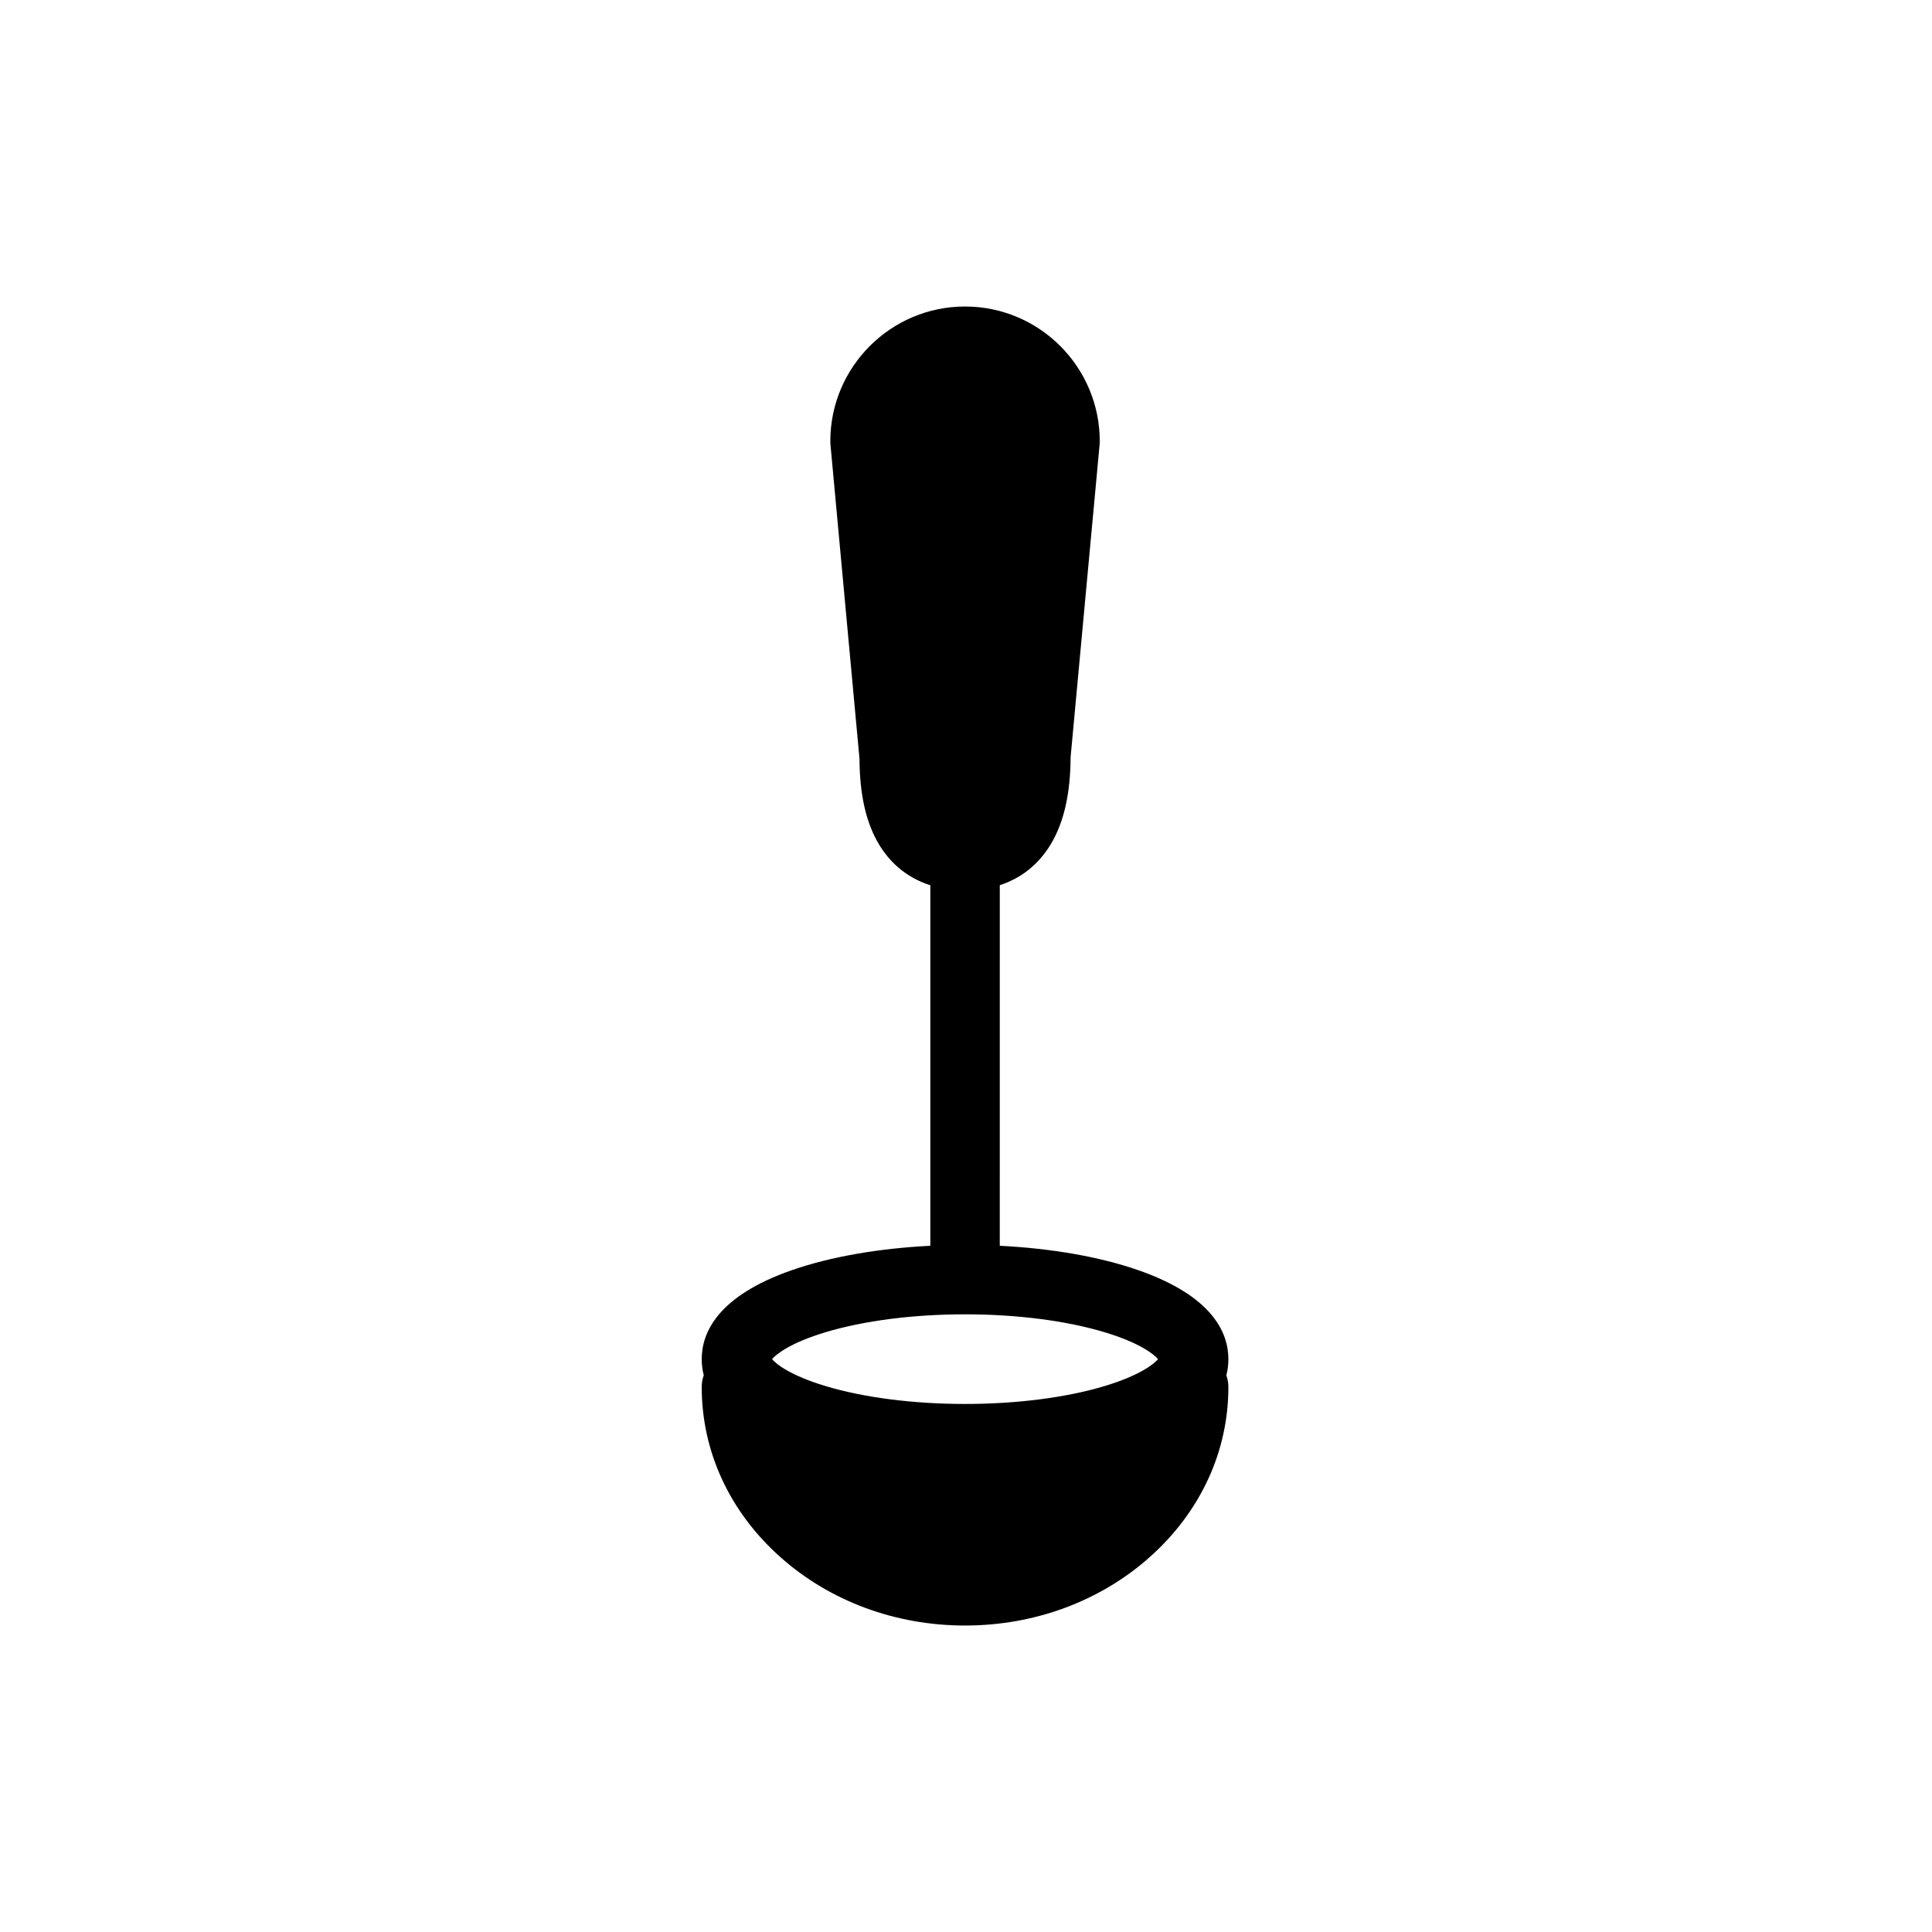 <?xml version="1.0" encoding="UTF-8"?>
<!-- Uploaded to: SVG Repo, www.svgrepo.com, Generator: SVG Repo Mixer Tools -->
<svg fill="#000000" width="800px" height="800px" version="1.1" viewBox="144 144 512 512" xmlns="http://www.w3.org/2000/svg">
 <path d="m422.5 367.67c3.461-5.793 5.168-13.32 5.219-23l7.691-82.891c0.023-0.281 0.035-0.562 0.035-0.848 0-19.688-16.016-35.703-35.703-35.703-19.684 0-35.699 16.016-35.699 35.703 0 0.281 0.012 0.562 0.035 0.848l7.691 83.258c0.051 9.668 1.773 17.16 5.266 22.887 2.414 3.969 6.574 8.484 13.512 10.68v95.539c-13.738 0.691-26.512 2.922-36.664 6.453-19.773 6.879-23.922 16.625-23.922 23.594 0 1.336 0.152 2.777 0.539 4.277-0.348 0.973-0.539 2.019-0.539 3.113 0 17.086 7.394 33.086 20.824 45.051 13.129 11.703 30.52 18.152 48.961 18.152 18.445 0 35.832-6.445 48.965-18.152 13.426-11.965 20.824-27.965 20.824-45.051 0-1.094-0.191-2.141-0.539-3.113 0.387-1.5 0.539-2.941 0.539-4.277 0-6.969-4.144-16.711-23.922-23.594-10.156-3.531-22.93-5.762-36.664-6.453l0.004-95.559c6.949-2.242 11.117-6.856 13.547-10.914zm14.246 129.39c9.133 2.75 13.012 5.758 14.141 7.129-1.129 1.367-5.008 4.375-14.141 7.125-10.16 3.062-23.301 4.75-37.004 4.75-13.699 0-26.84-1.688-37-4.75-9.133-2.75-13.012-5.758-14.141-7.125 1.129-1.371 5.008-4.375 14.141-7.129 10.16-3.062 23.301-4.75 37-4.75 13.703-0.004 26.844 1.688 37.004 4.75z"/>
</svg>